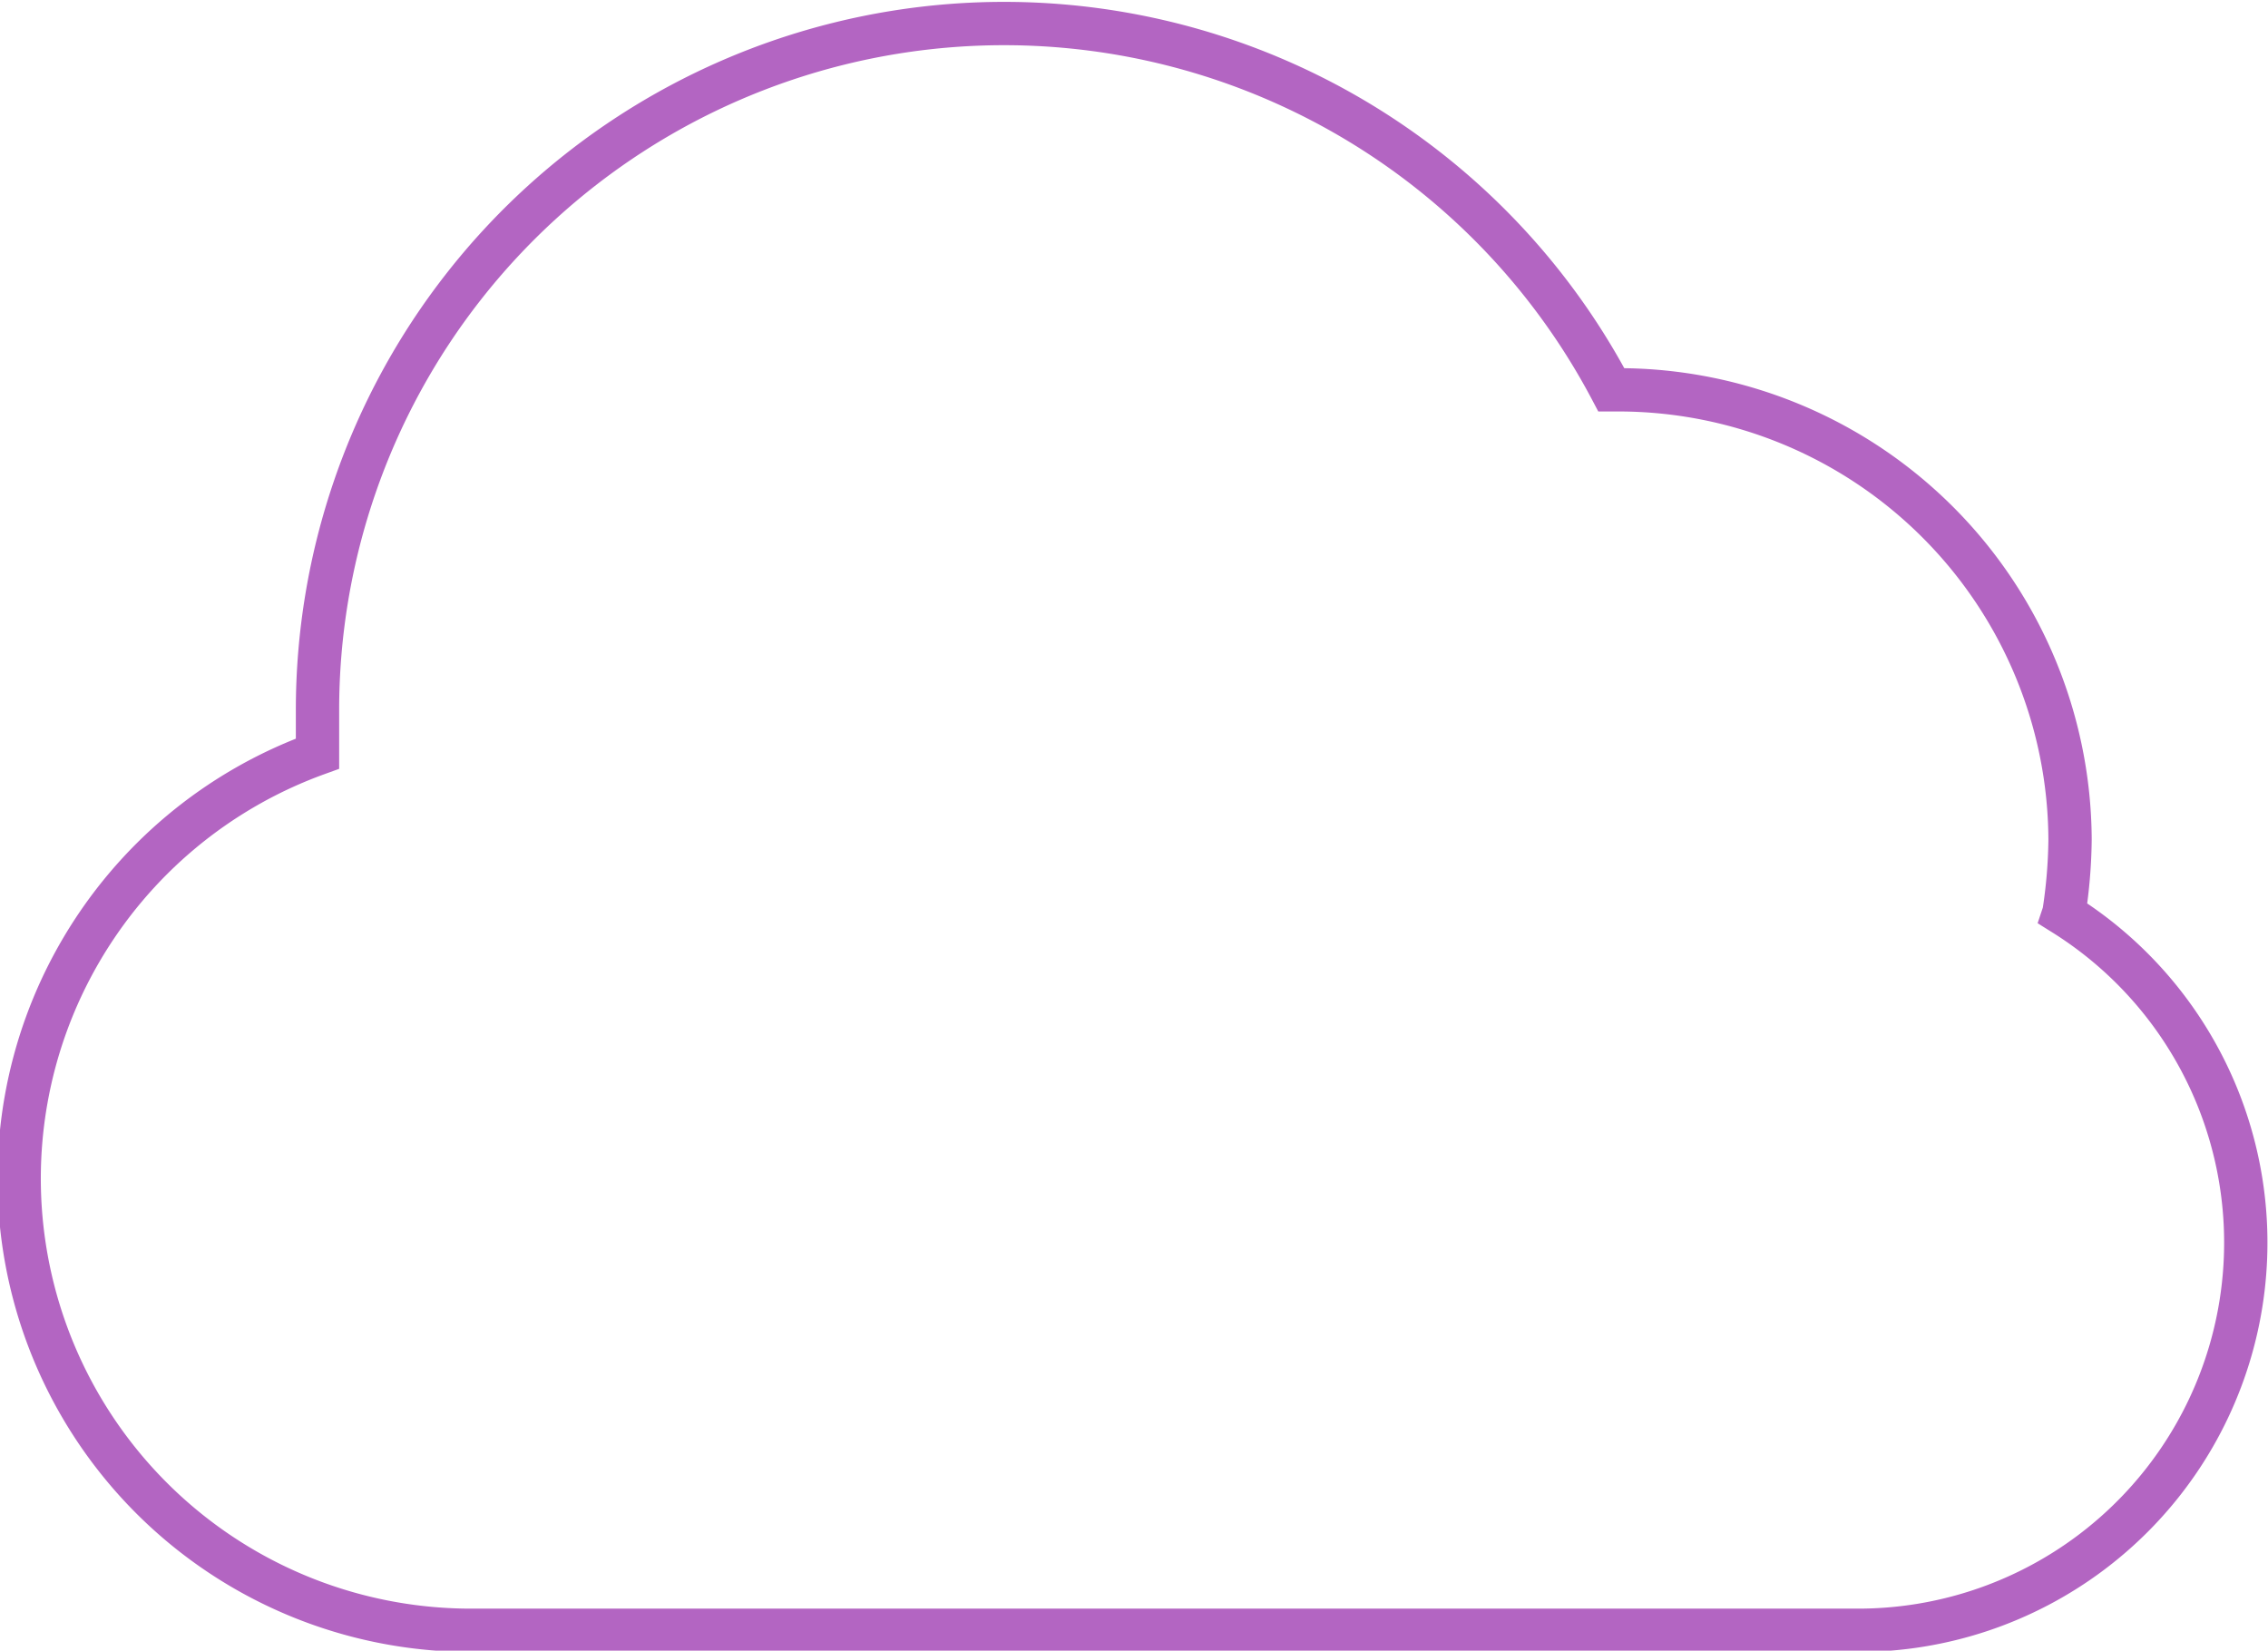 <?xml version="1.0"?>
<svg xmlns="http://www.w3.org/2000/svg" viewBox="0 0 52.36 38.11" width="52.36" height="38.11"><defs><style>.cls-1{fill:none;stroke:#b365c2;stroke-miterlimit:10;}</style></defs><g id="Layer_2" data-name="Layer 2"><g id="Layer_1-2" data-name="Layer 1"><path class="cls-1" d="M47.65,21.07a11.68,11.68,0,0,0,.14-1.69A10.43,10.43,0,0,0,37.36,9H37.2a15.85,15.85,0,0,0-29.87,7.4c0,.35,0,.68,0,1a10.43,10.43,0,0,0,3.56,20.24h32a8.95,8.95,0,0,0,4.75-16.54Z"></path></g></g></svg>